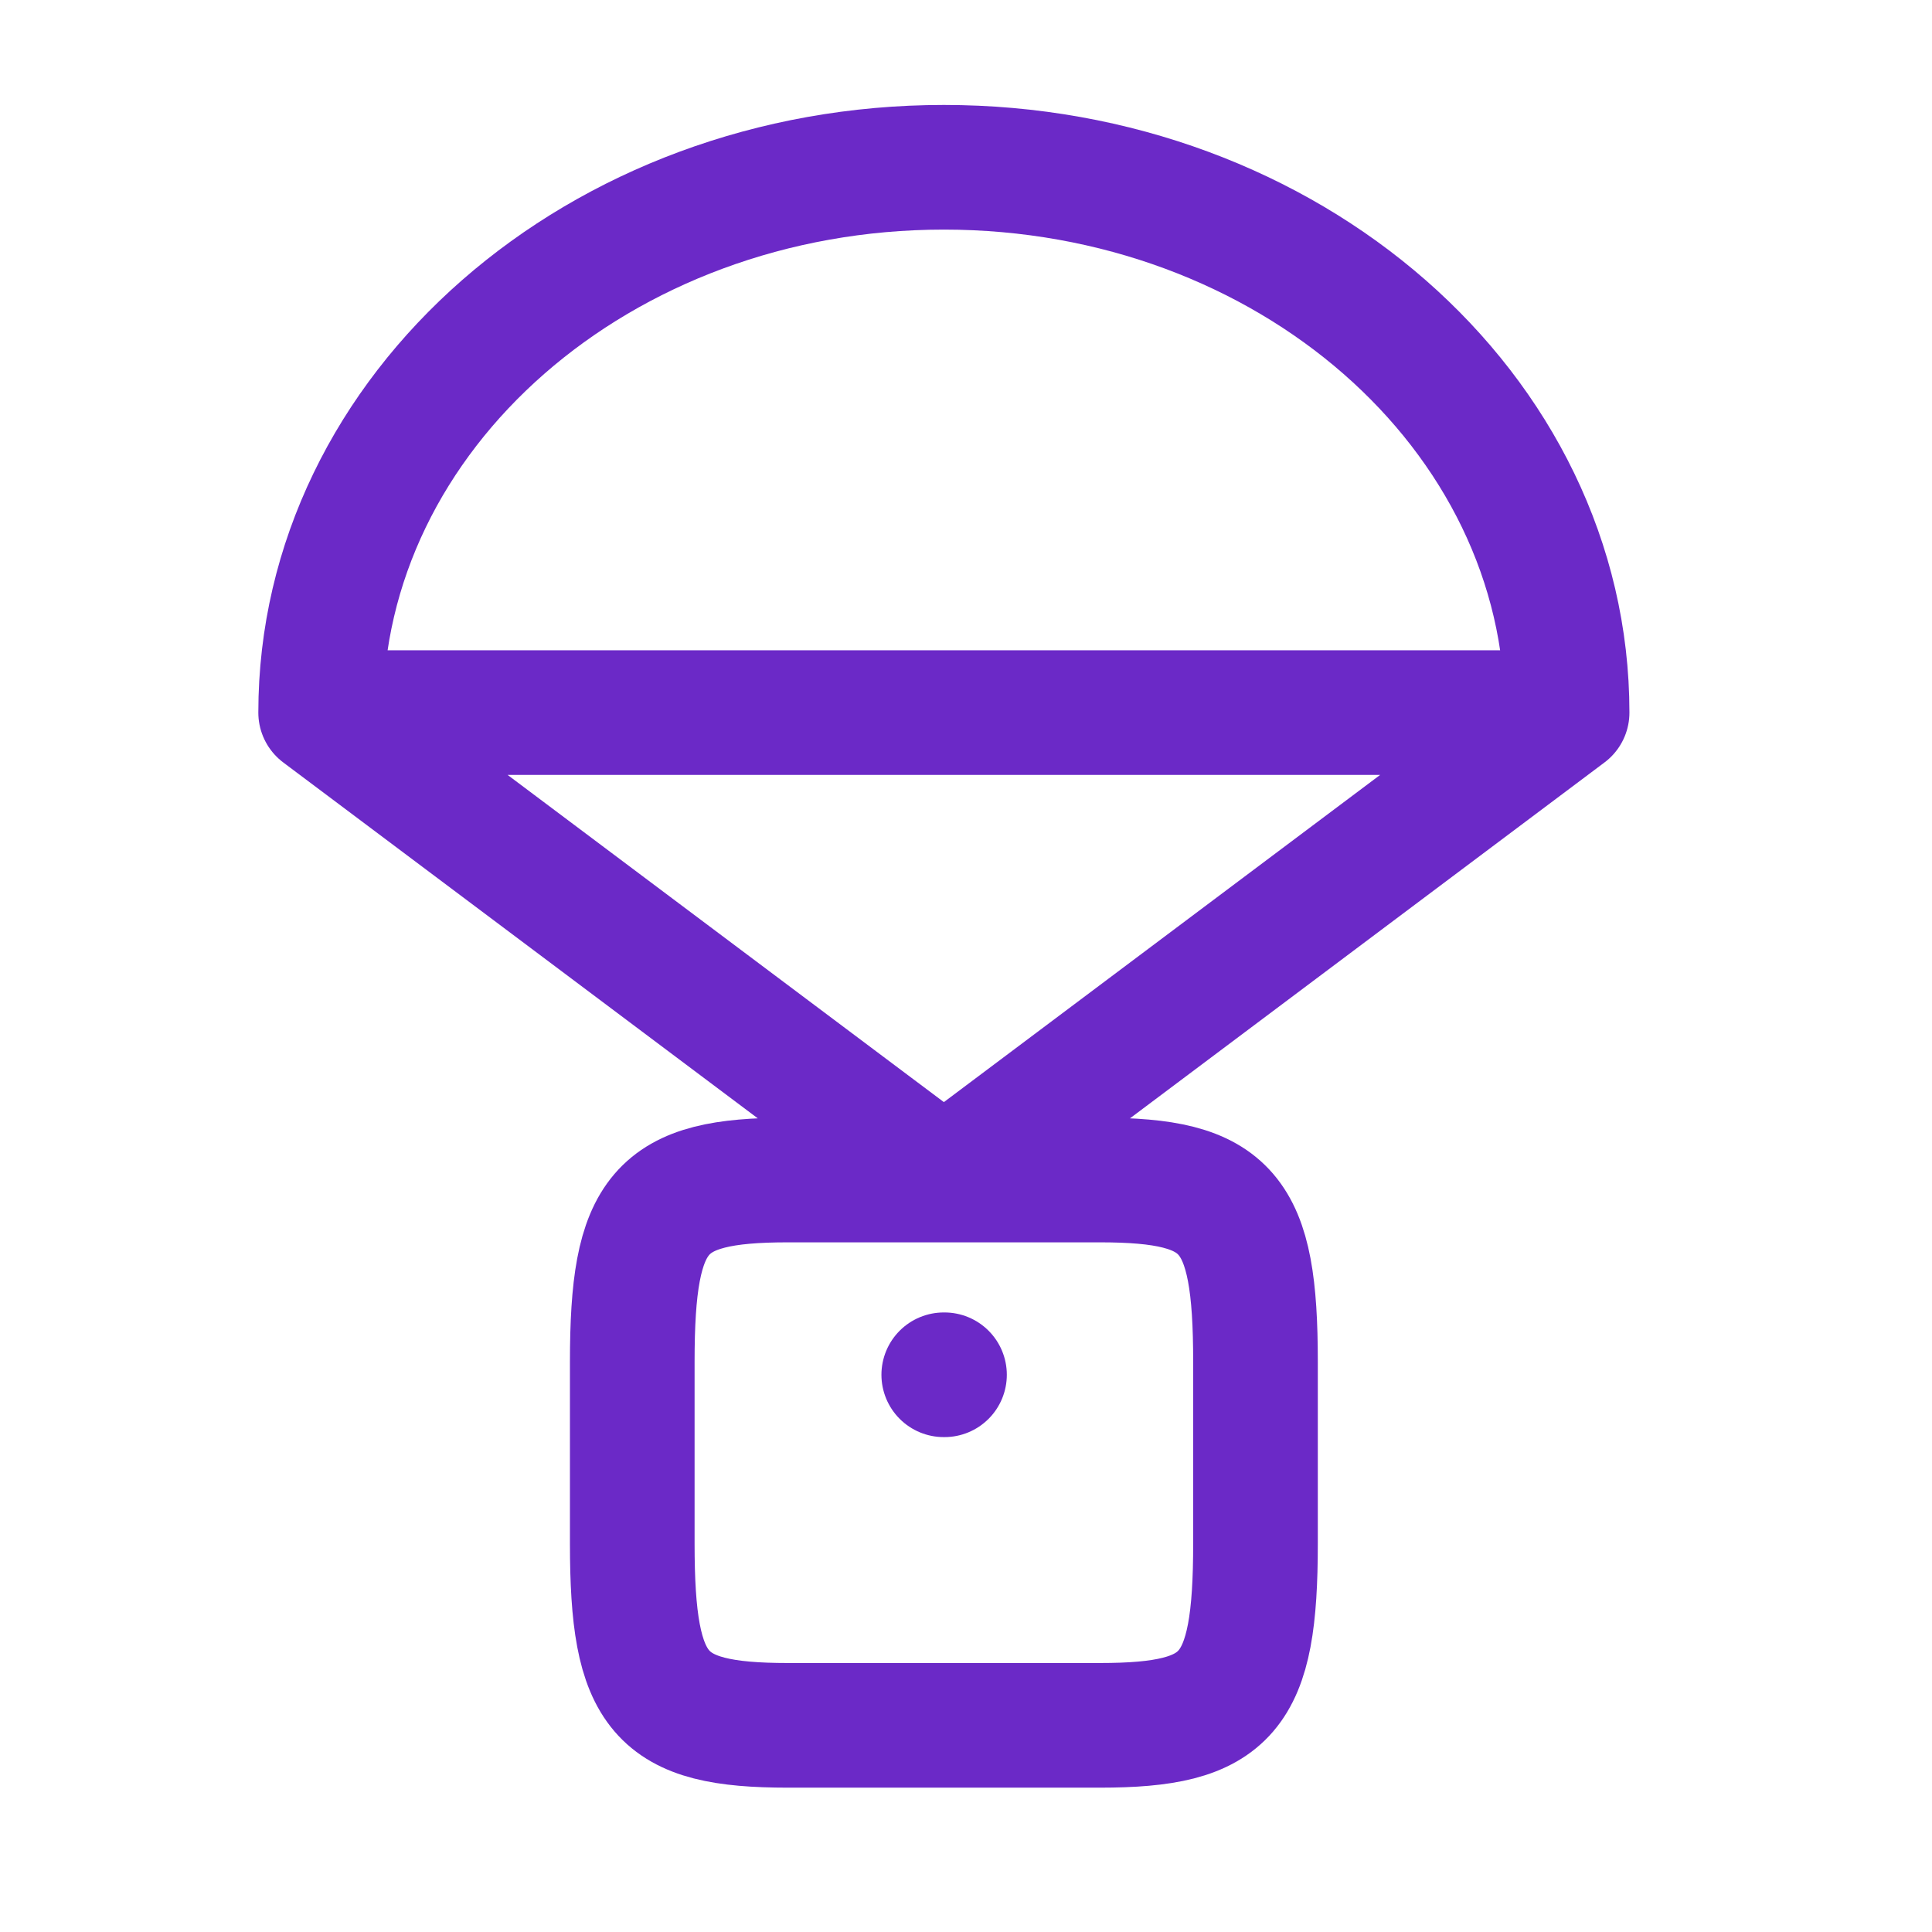 <svg width="31" height="31" viewBox="0 0 31 31" fill="none" xmlns="http://www.w3.org/2000/svg">
<path d="M5.145 11.434C5.145 6.601 9.622 2.684 15.145 2.684C20.667 2.684 25.145 6.601 25.145 11.434M5.145 11.434H25.145M5.145 11.434L15.145 18.934L25.145 11.434M15.155 22.059H15.143M10.145 21.85C10.145 19.437 10.576 18.934 12.645 18.934H17.645C19.713 18.934 20.145 19.437 20.145 21.85V24.767C20.145 27.18 19.713 27.684 17.645 27.684H12.645C10.576 27.684 10.145 27.18 10.145 24.767V21.85Z" stroke="#6B29C7" stroke-width="2" stroke-linecap="round" stroke-linejoin="round"/>
</svg>
